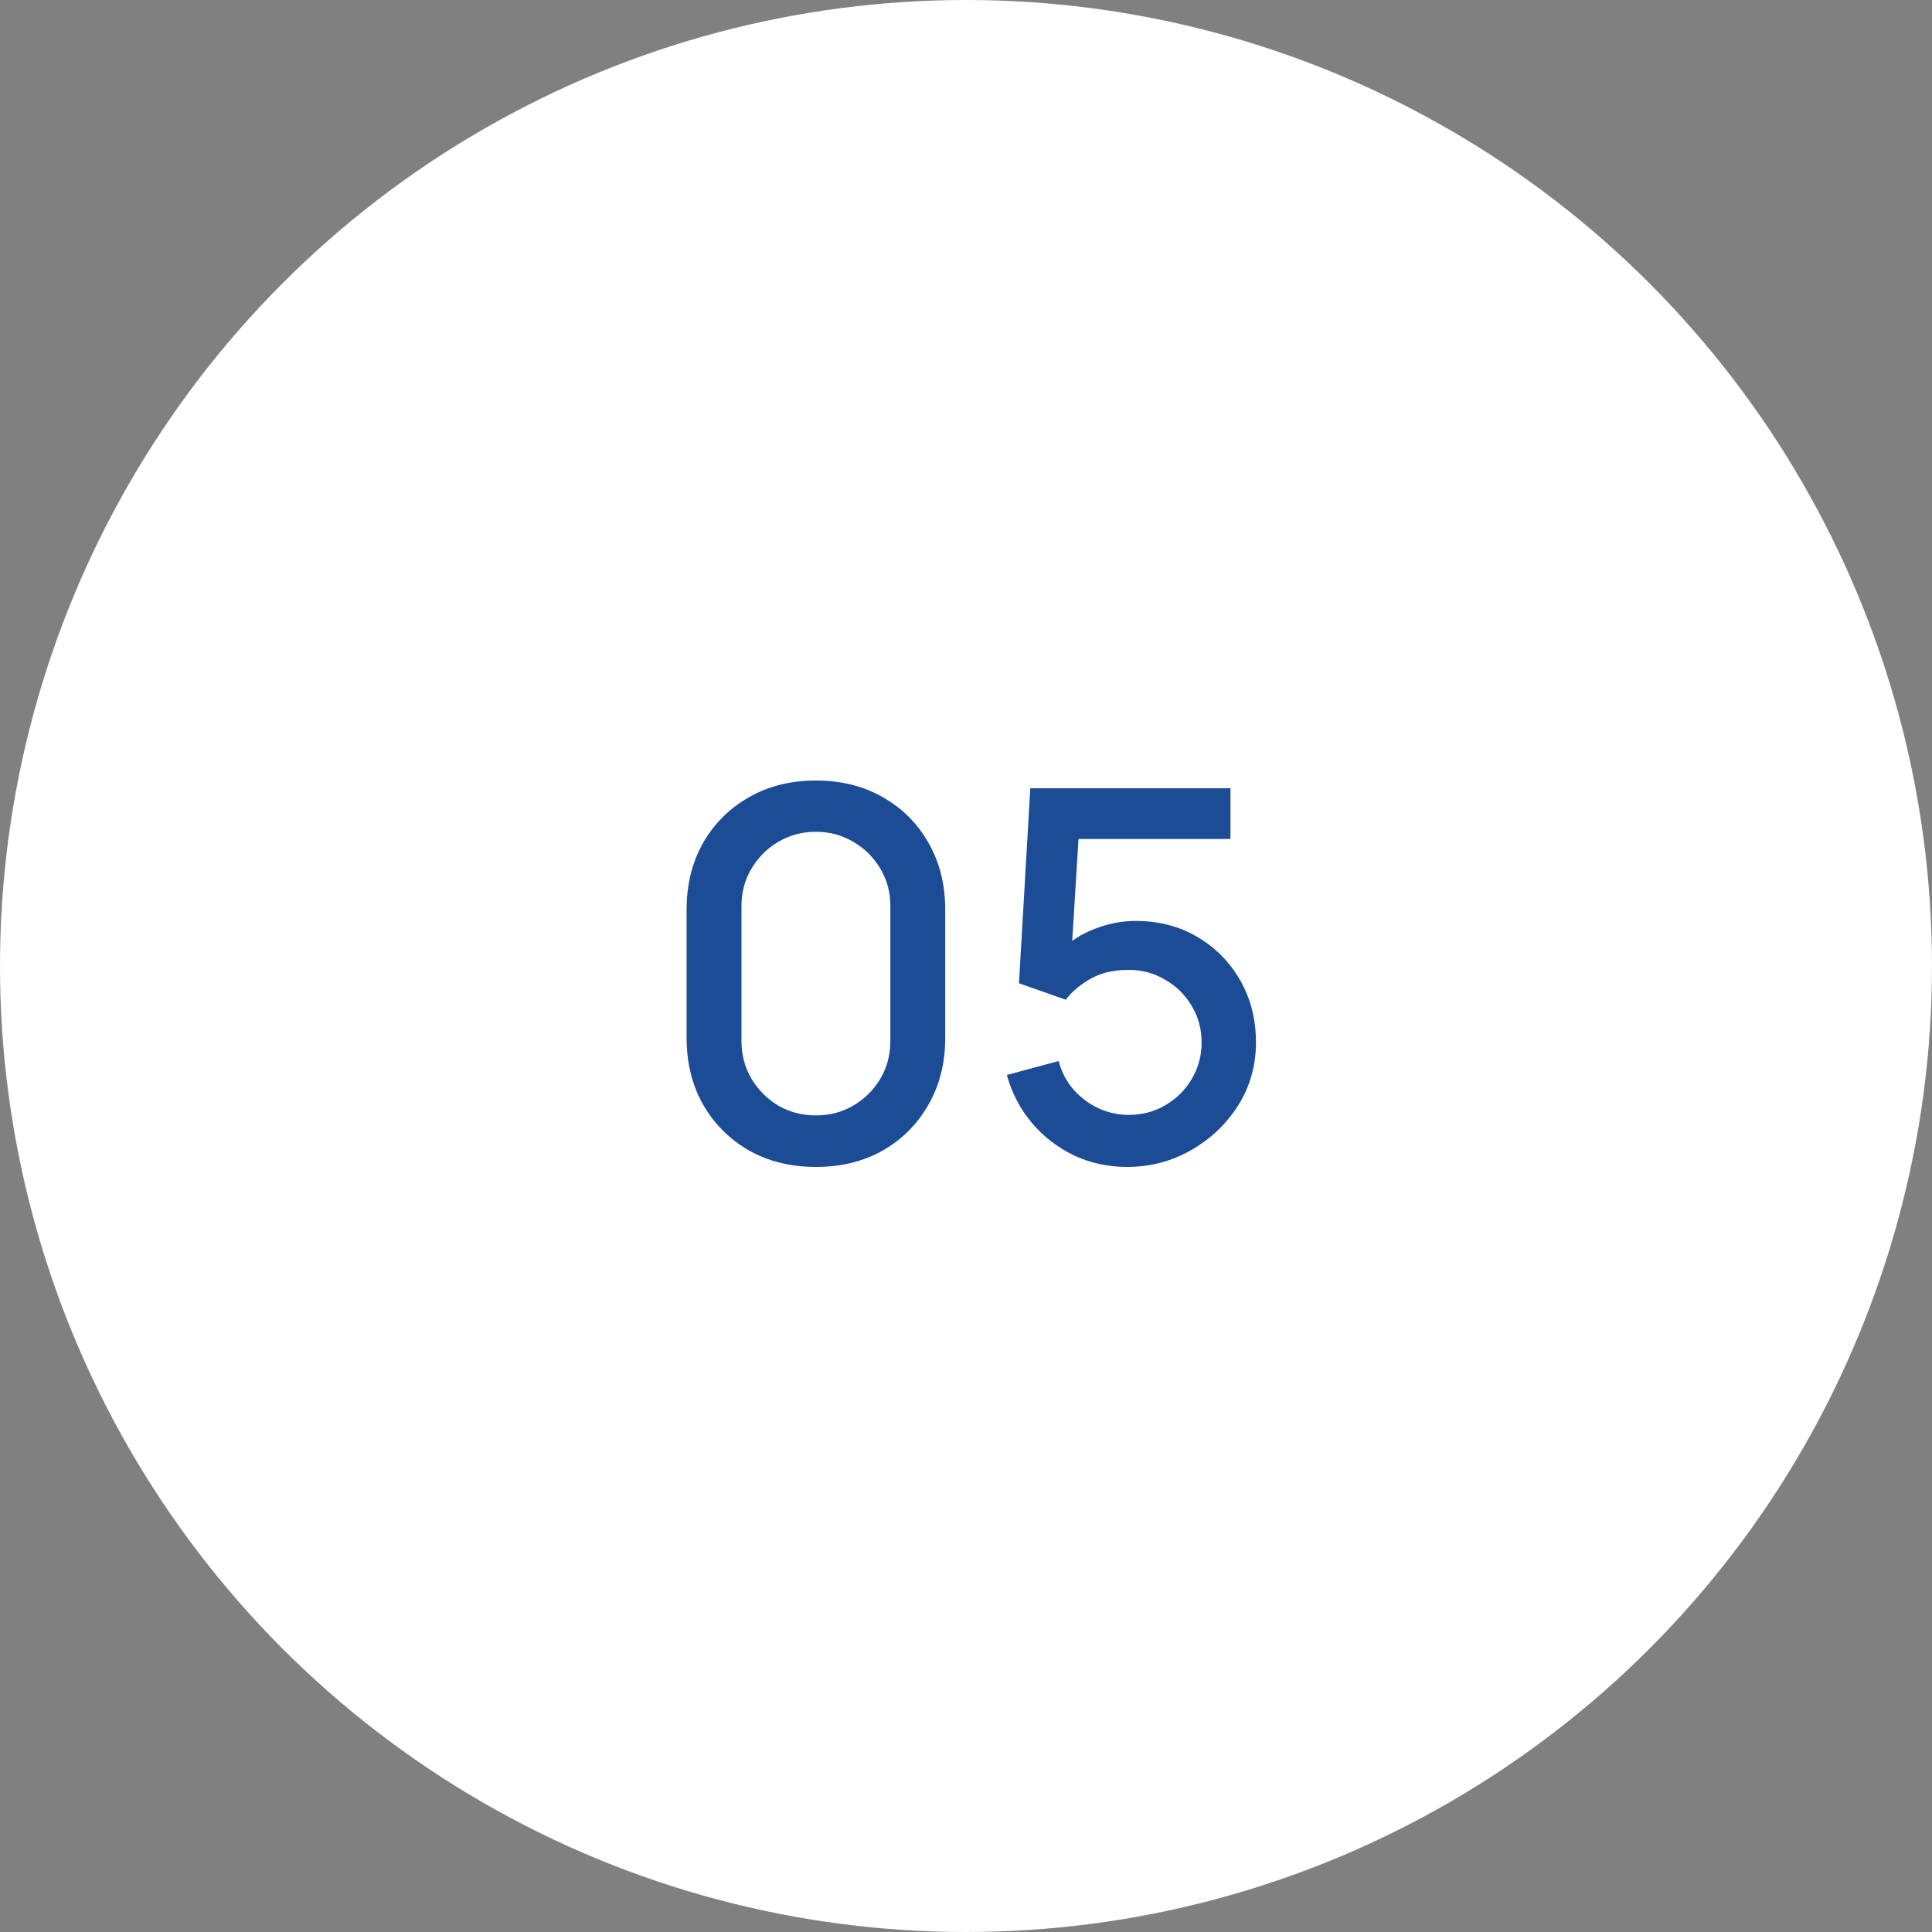 <?xml version="1.0" encoding="UTF-8"?> <svg xmlns="http://www.w3.org/2000/svg" width="60" height="60" viewBox="0 0 60 60" fill="none"><rect x="0" y="0" width="60" height="60" fill="#808080" stroke="none"/><circle cx="30" cy="30" r="30" fill="white"></circle><path d="M25.339 36.24C24.555 36.24 23.862 36.069 23.259 35.728C22.657 35.381 22.182 34.907 21.835 34.304C21.494 33.701 21.323 33.008 21.323 32.224V28.256C21.323 27.472 21.494 26.779 21.835 26.176C22.182 25.573 22.657 25.101 23.259 24.76C23.862 24.413 24.555 24.24 25.339 24.24C26.123 24.24 26.817 24.413 27.419 24.76C28.022 25.101 28.494 25.573 28.835 26.176C29.182 26.779 29.355 27.472 29.355 28.256V32.224C29.355 33.008 29.182 33.701 28.835 34.304C28.494 34.907 28.022 35.381 27.419 35.728C26.817 36.069 26.123 36.24 25.339 36.24ZM25.339 34.64C25.766 34.64 26.152 34.539 26.499 34.336C26.851 34.128 27.131 33.851 27.339 33.504C27.547 33.152 27.651 32.76 27.651 32.328V28.136C27.651 27.709 27.547 27.323 27.339 26.976C27.131 26.624 26.851 26.347 26.499 26.144C26.152 25.936 25.766 25.832 25.339 25.832C24.913 25.832 24.523 25.936 24.171 26.144C23.825 26.347 23.547 26.624 23.339 26.976C23.131 27.323 23.027 27.709 23.027 28.136V32.328C23.027 32.76 23.131 33.152 23.339 33.504C23.547 33.851 23.825 34.128 24.171 34.336C24.523 34.539 24.913 34.64 25.339 34.64ZM35.005 36.24C34.413 36.24 33.861 36.12 33.349 35.88C32.842 35.635 32.407 35.299 32.045 34.872C31.682 34.44 31.423 33.944 31.269 33.384L32.877 32.952C32.967 33.293 33.122 33.589 33.341 33.84C33.565 34.091 33.826 34.285 34.125 34.424C34.423 34.557 34.733 34.624 35.053 34.624C35.474 34.624 35.855 34.523 36.197 34.32C36.543 34.117 36.815 33.845 37.013 33.504C37.215 33.163 37.317 32.787 37.317 32.376C37.317 31.955 37.213 31.573 37.005 31.232C36.802 30.891 36.527 30.621 36.181 30.424C35.839 30.221 35.463 30.12 35.053 30.12C34.583 30.12 34.186 30.213 33.861 30.4C33.535 30.587 33.282 30.803 33.101 31.048L31.645 30.536L31.997 24.48H38.213V26.056H32.853L33.533 25.424L33.253 29.96L32.925 29.536C33.229 29.232 33.591 29 34.013 28.84C34.434 28.68 34.853 28.6 35.269 28.6C35.983 28.6 36.621 28.765 37.181 29.096C37.746 29.427 38.191 29.877 38.517 30.448C38.842 31.013 39.005 31.656 39.005 32.376C39.005 33.091 38.821 33.741 38.453 34.328C38.085 34.909 37.597 35.373 36.989 35.72C36.381 36.067 35.719 36.24 35.005 36.24Z" fill="#1B4C95"></path></svg> 